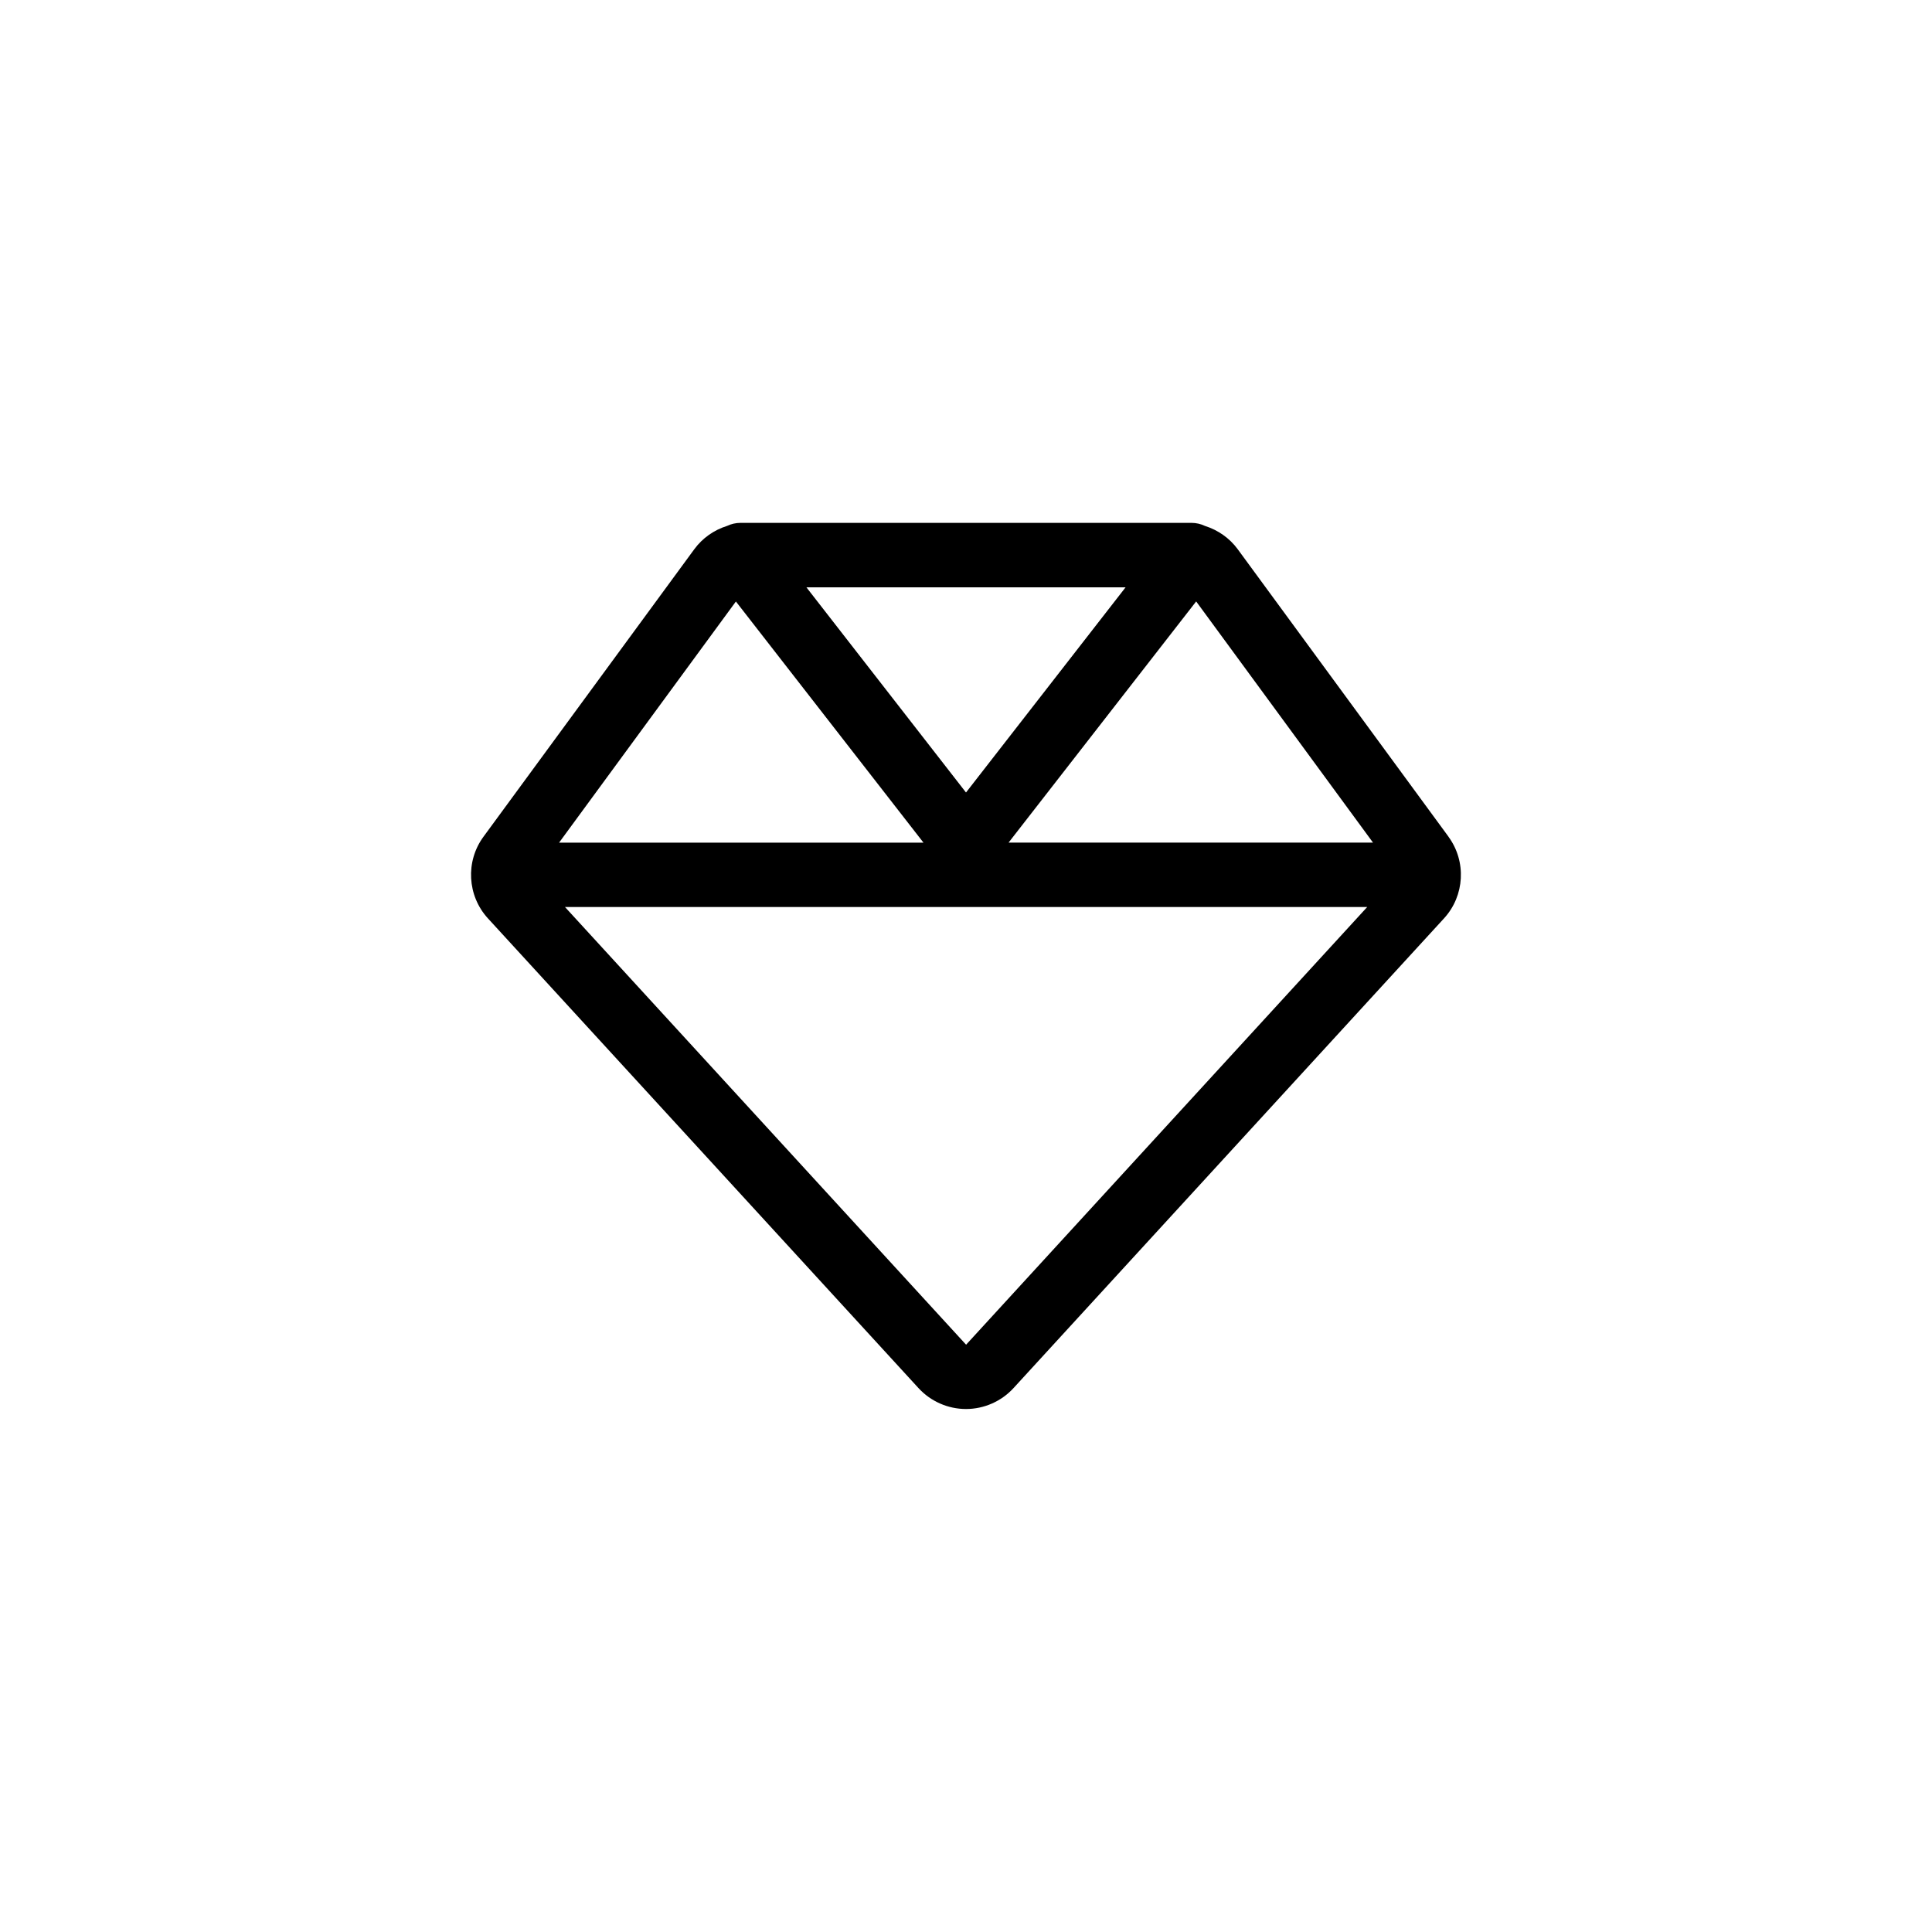 <?xml version="1.0" encoding="UTF-8"?>
<svg id="Layer_1" data-name="Layer 1" xmlns="http://www.w3.org/2000/svg" viewBox="0 0 300 300">
  <defs>
    <style>
      .cls-1 {
        stroke-width: 0px;
      }
    </style>
  </defs>
  <path class="cls-1" d="m224.93,129.93l-32.74-44.65c-1.27-1.73-3.06-2.97-5.07-3.61-.65-.31-1.37-.48-2.12-.48h-70c-.75,0-1.47.17-2.12.48-2.01.63-3.8,1.88-5.07,3.61l-32.74,44.65c-2.81,3.83-2.52,9.16.69,12.67l66.87,72.95c1.89,2.06,4.58,3.24,7.37,3.24s5.48-1.18,7.37-3.24l66.86-72.95c3.21-3.51,3.5-8.83.69-12.67Zm-11.73.91h-56.59l29.13-37.45,27.46,37.45Zm-38.42-39.64l-24.78,31.86-24.78-31.86h49.55Zm-60.51,2.2l29.13,37.45h-56.59l27.46-37.45Zm35.74,115.4l-62.28-67.96h124.57l-62.28,67.96Z"/>
</svg>